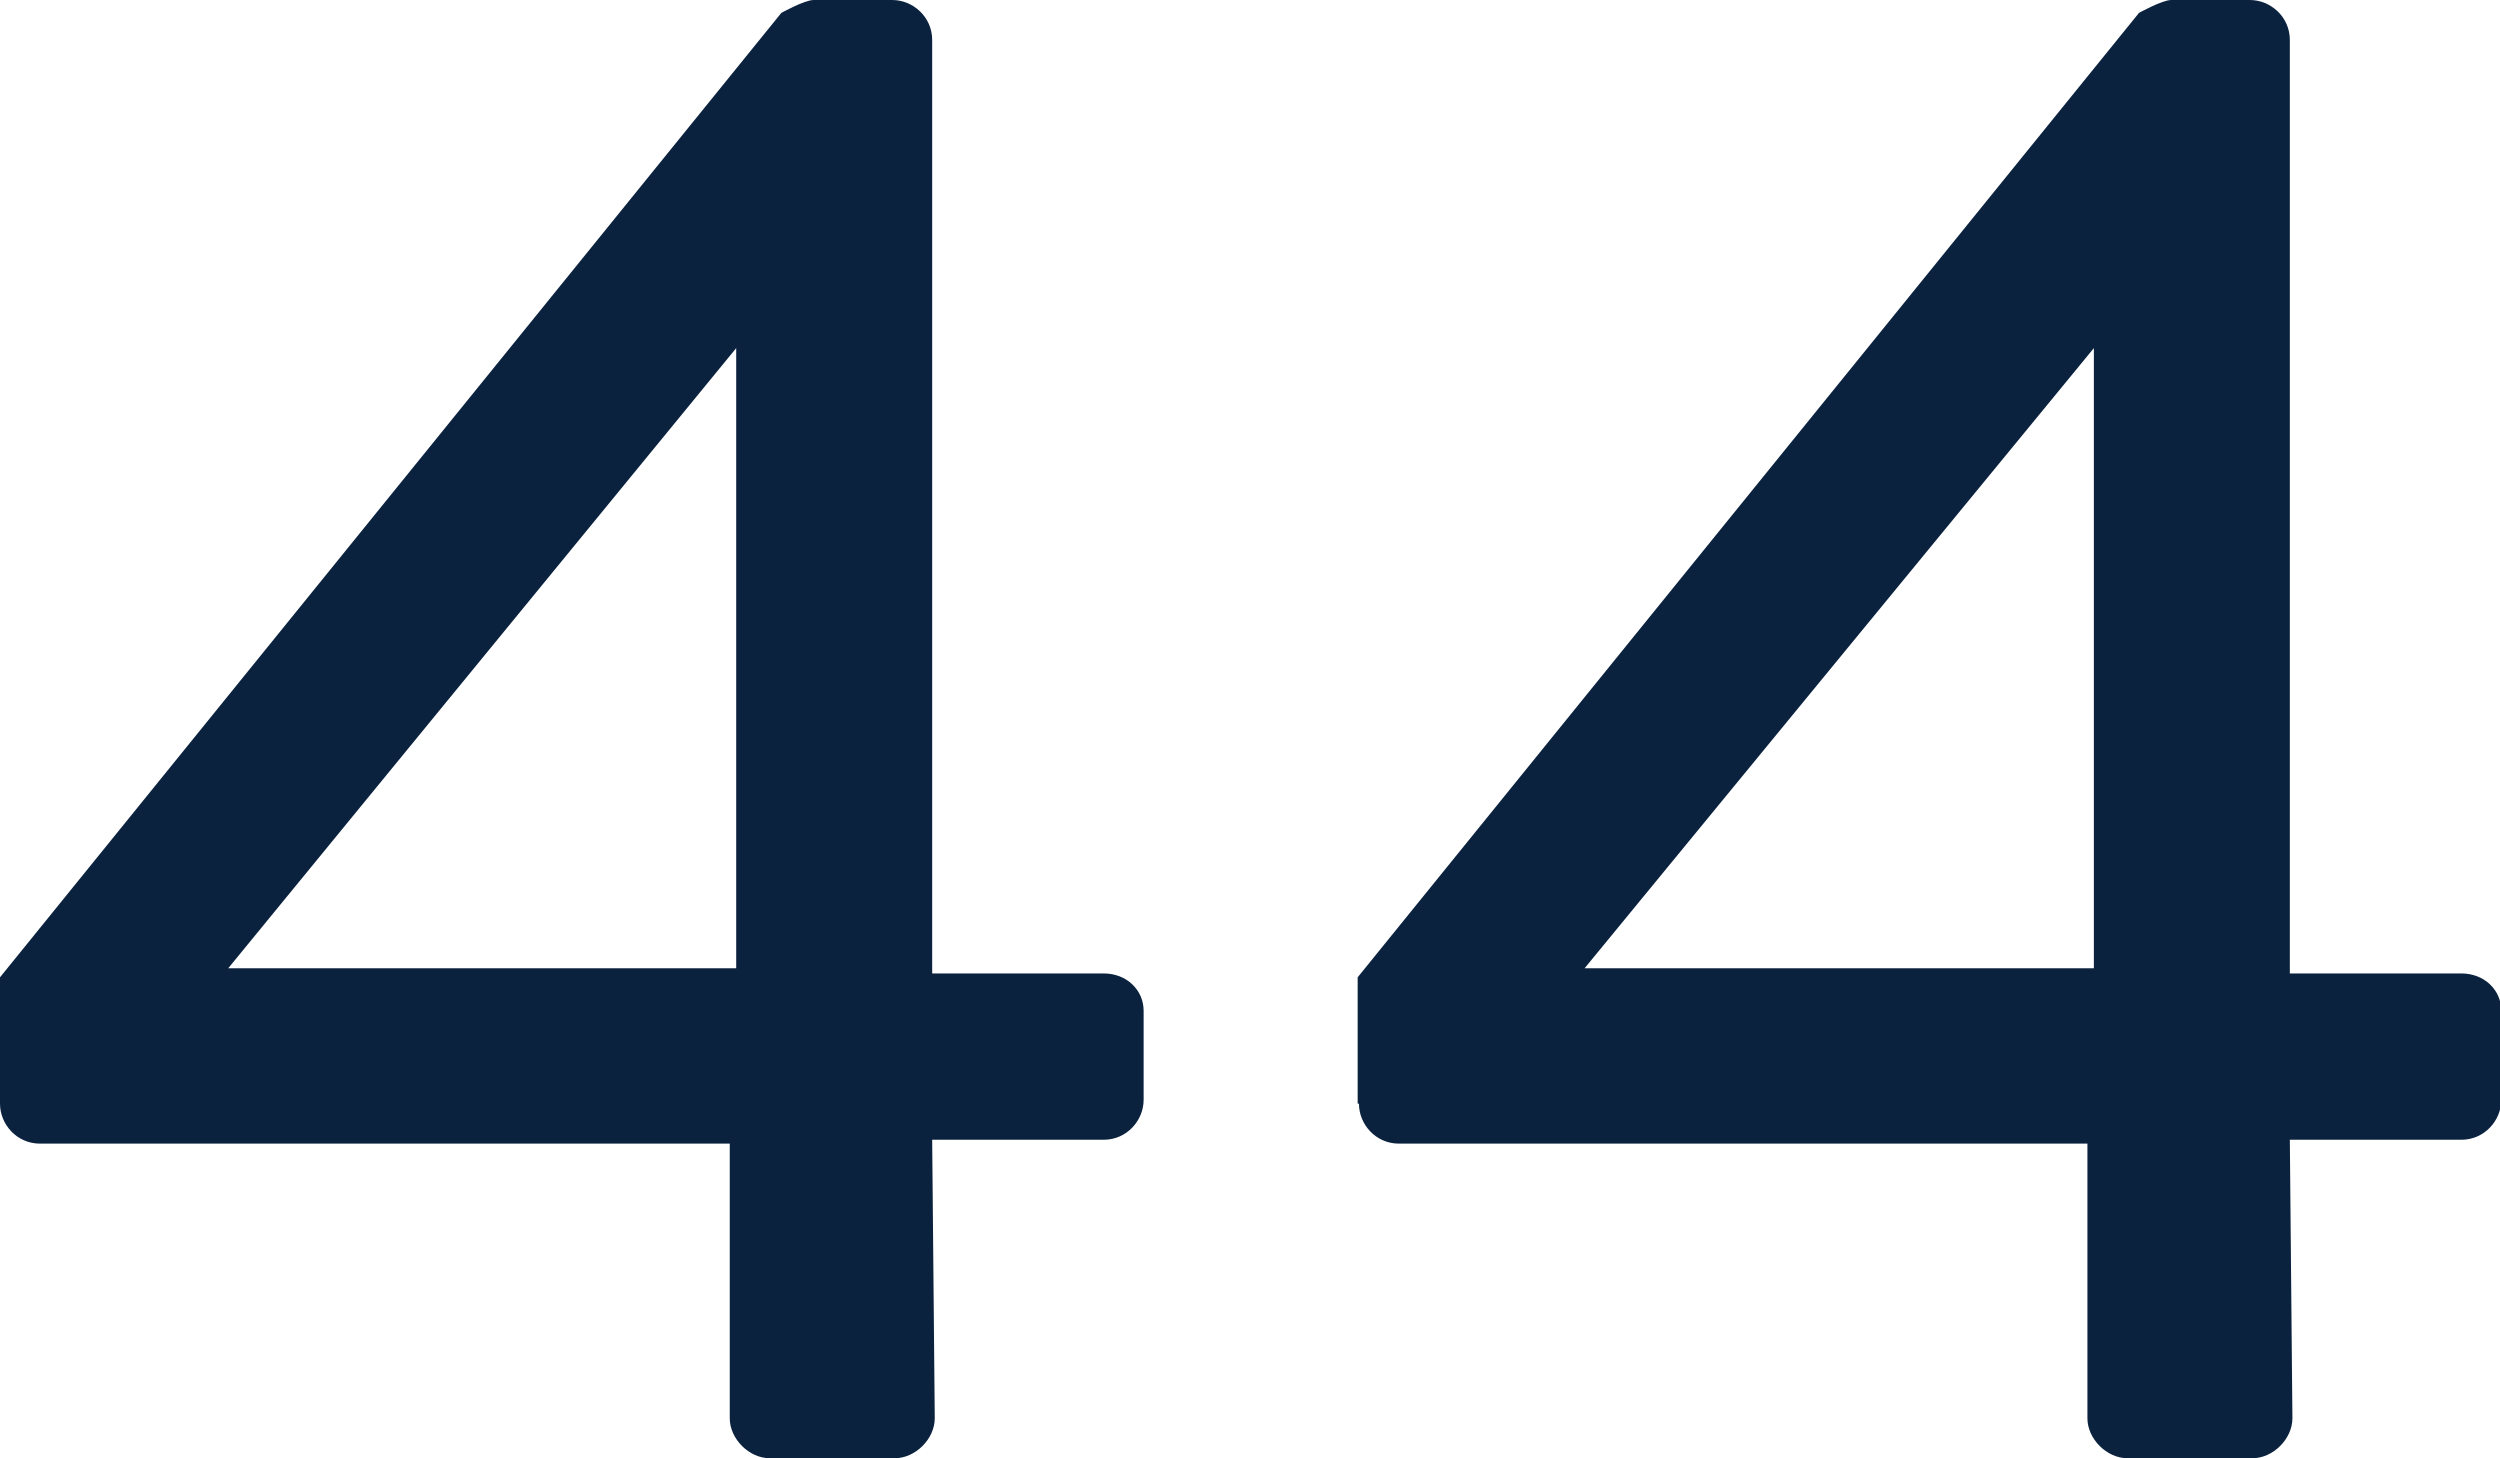 <?xml version="1.0" encoding="UTF-8"?> <svg xmlns="http://www.w3.org/2000/svg" id="Layer_2" data-name="Layer 2" viewBox="0 0 19.39 11.31"><defs><style> .cls-1 { fill: #0b223f; stroke-width: 0px; } </style></defs><g id="Layer_2-2" data-name="Layer 2"><g><path class="cls-1" d="m0,8.56v-.98L6.06.1s.18-.1.25-.1h.61c.16,0,.31.13.31.31v7.24h1.33c.18,0,.31.13.31.29v.69c0,.16-.13.31-.31.31h-1.33l.02,2.16c0,.16-.15.31-.31.31h-.97c-.16,0-.31-.15-.31-.31v-2.13H.31c-.18,0-.31-.15-.31-.31Zm5.71-1.05V2.7L1.77,7.51h3.95Z"></path><path class="cls-1" d="m10.53,8.56v-.98L16.59.1s.18-.1.25-.1h.61c.16,0,.31.13.31.31v7.24h1.33c.18,0,.31.13.31.29v.69c0,.16-.13.31-.31.31h-1.33l.02,2.16c0,.16-.15.31-.31.31h-.97c-.16,0-.31-.15-.31-.31v-2.13h-5.34c-.18,0-.31-.15-.31-.31Zm5.71-1.05V2.7l-3.95,4.81h3.95Z"></path></g></g></svg> 